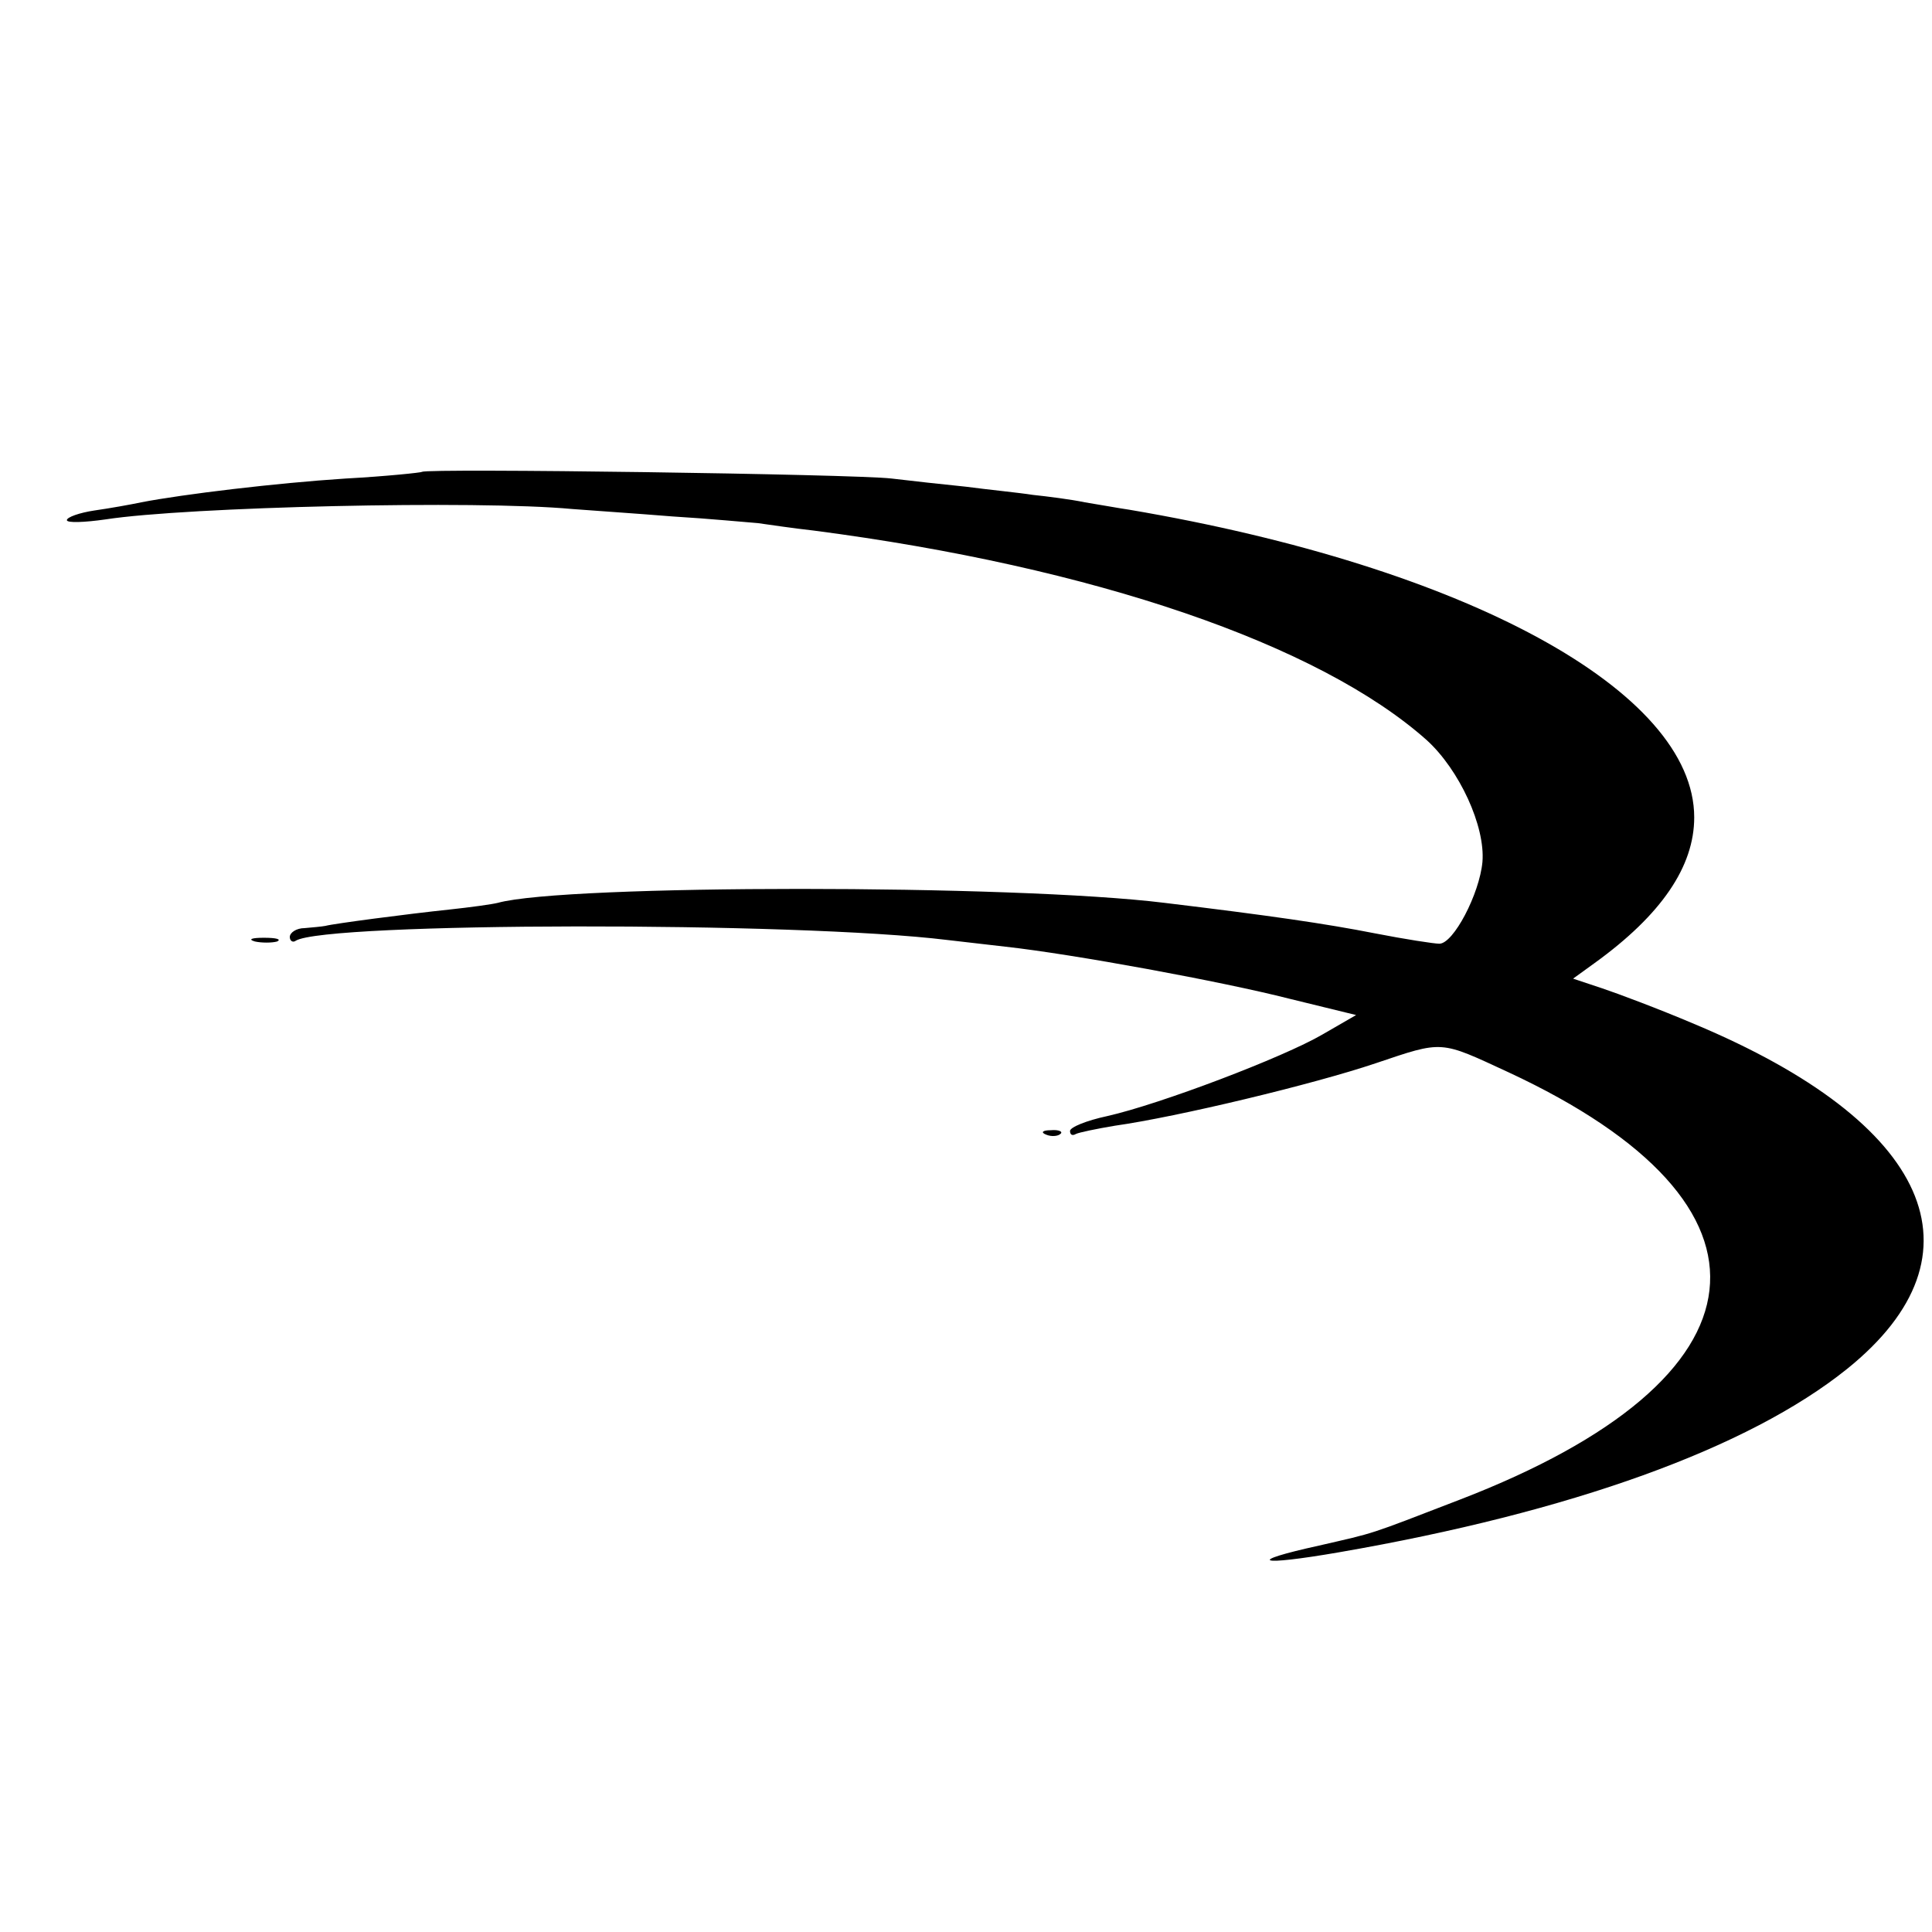 <?xml version="1.0" standalone="no"?>
<!DOCTYPE svg PUBLIC "-//W3C//DTD SVG 20010904//EN"
 "http://www.w3.org/TR/2001/REC-SVG-20010904/DTD/svg10.dtd">
<svg version="1.0" xmlns="http://www.w3.org/2000/svg"
 width="260pt" height="260pt" viewBox="0 0 260 260"
 preserveAspectRatio="xMidYMid meet">
<g transform="translate(0,260) scale(0.1,-0.1)"
fill="#000000" stroke="none">
<path d="M568 1965 c-1 -1 -48 -6 -103 -9 -93 -6 -218 -21 -275 -32 -14 -3
-42 -8 -63 -11 -20 -3 -37 -9 -37 -13 0 -4 24 -3 52 1 110 17 500 26 628 14
25 -2 86 -6 135 -10 50 -3 101 -8 115 -9 14 -2 48 -7 75 -10 377 -49 680 -153
825 -282 44 -40 79 -116 75 -164 -4 -43 -39 -110 -58 -110 -7 0 -46 6 -87 14
-66 13 -142 24 -283 41 -202 25 -807 25 -897 0 -8 -2 -37 -6 -65 -9 -57 -6
-156 -19 -167 -22 -5 -1 -17 -2 -28 -3 -11 0 -20 -6 -20 -12 0 -5 4 -8 8 -5
40 25 674 26 877 1 17 -2 52 -6 78 -9 91 -10 292 -47 382 -70 l90 -22 -45 -26
c-53 -31 -219 -94 -290 -110 -28 -6 -50 -15 -50 -20 0 -5 3 -7 8 -4 4 2 28 7
52 11 85 12 268 56 351 84 92 31 86 31 179 -12 385 -179 358 -412 -65 -575
-127 -49 -112 -44 -190 -62 -100 -22 -83 -28 27 -9 312 54 551 140 684 247
191 154 112 331 -206 464 -47 20 -103 41 -124 48 l-39 13 29 21 c90 65 134
130 134 196 0 170 -307 337 -760 414 -14 2 -41 7 -60 10 -19 4 -51 8 -70 10
-19 3 -60 7 -90 11 -30 3 -75 8 -100 11 -50 6 -626 14 -632 9z"/>
<path d="M343 1333 c9 -2 23 -2 30 0 6 3 -1 5 -18 5 -16 0 -22 -2 -12 -5z"/>
<path d="M1408 1073 c7 -3 16 -2 19 1 4 3 -2 6 -13 5 -11 0 -14 -3 -6 -6z"/>
</g>
</svg>
